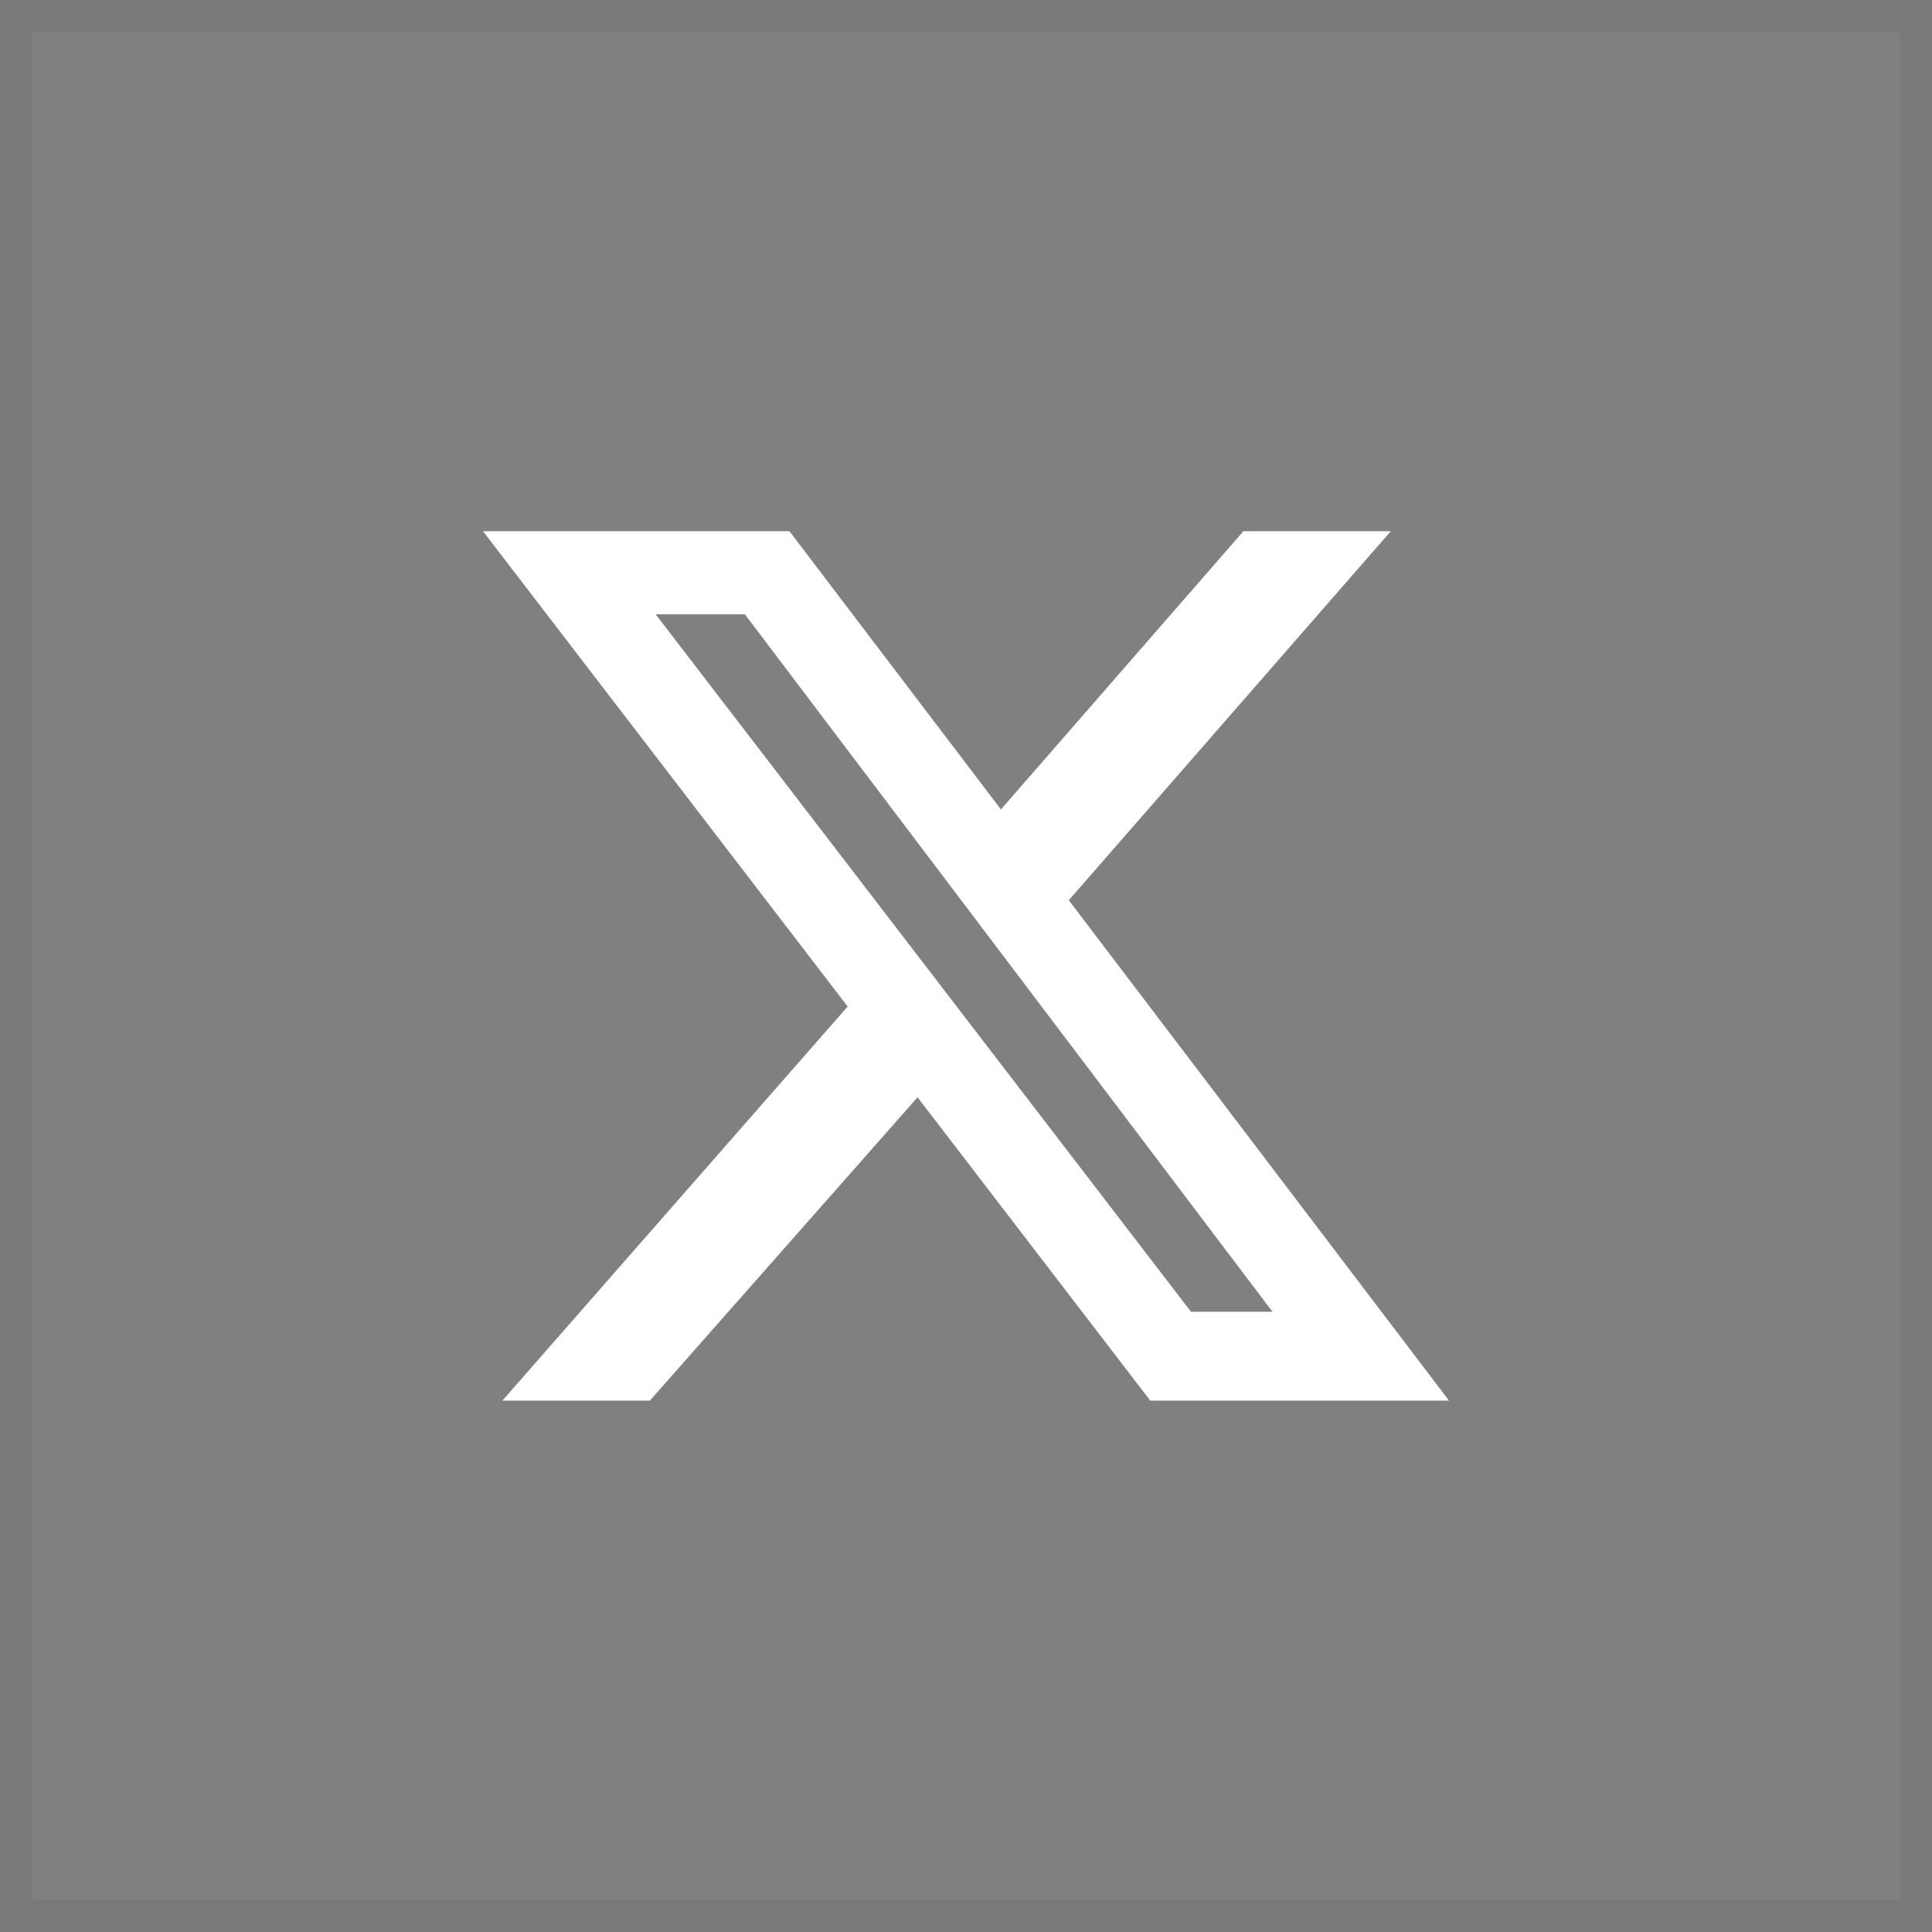 <svg width="24" height="24" viewBox="0 0 24 24" fill="none" xmlns="http://www.w3.org/2000/svg">
<rect x="0" y="0" width="24" height="24" fill="#808080" stroke="none"/>
<g clip-path="url(#clip0_13118_12041)">
<rect x="0.2" y="0.2" width="23.6" height="23.6" stroke="black" stroke-opacity="0.05" stroke-width="0.4"/>
<g clip-path="url(#clip1_13118_12041)">
<path d="M15.446 6.599H17.277L13.277 11.183L18 17.399H14.289L11.398 13.631L8.073 17.399H6.241L10.53 12.503L6 6.599H9.807L12.434 10.055L15.446 6.599ZM14.795 16.295H15.807L9.253 7.631H8.145L14.795 16.295Z" fill="white"/>
</g>
</g>
<defs>
<clipPath id="clip0_13118_12041">
<rect width="24" height="24" fill="white"/>
</clipPath>
<clipPath id="clip1_13118_12041">
<rect width="12" height="10.8" fill="white" transform="translate(6 6.599)"/>
</clipPath>
</defs>
</svg>

